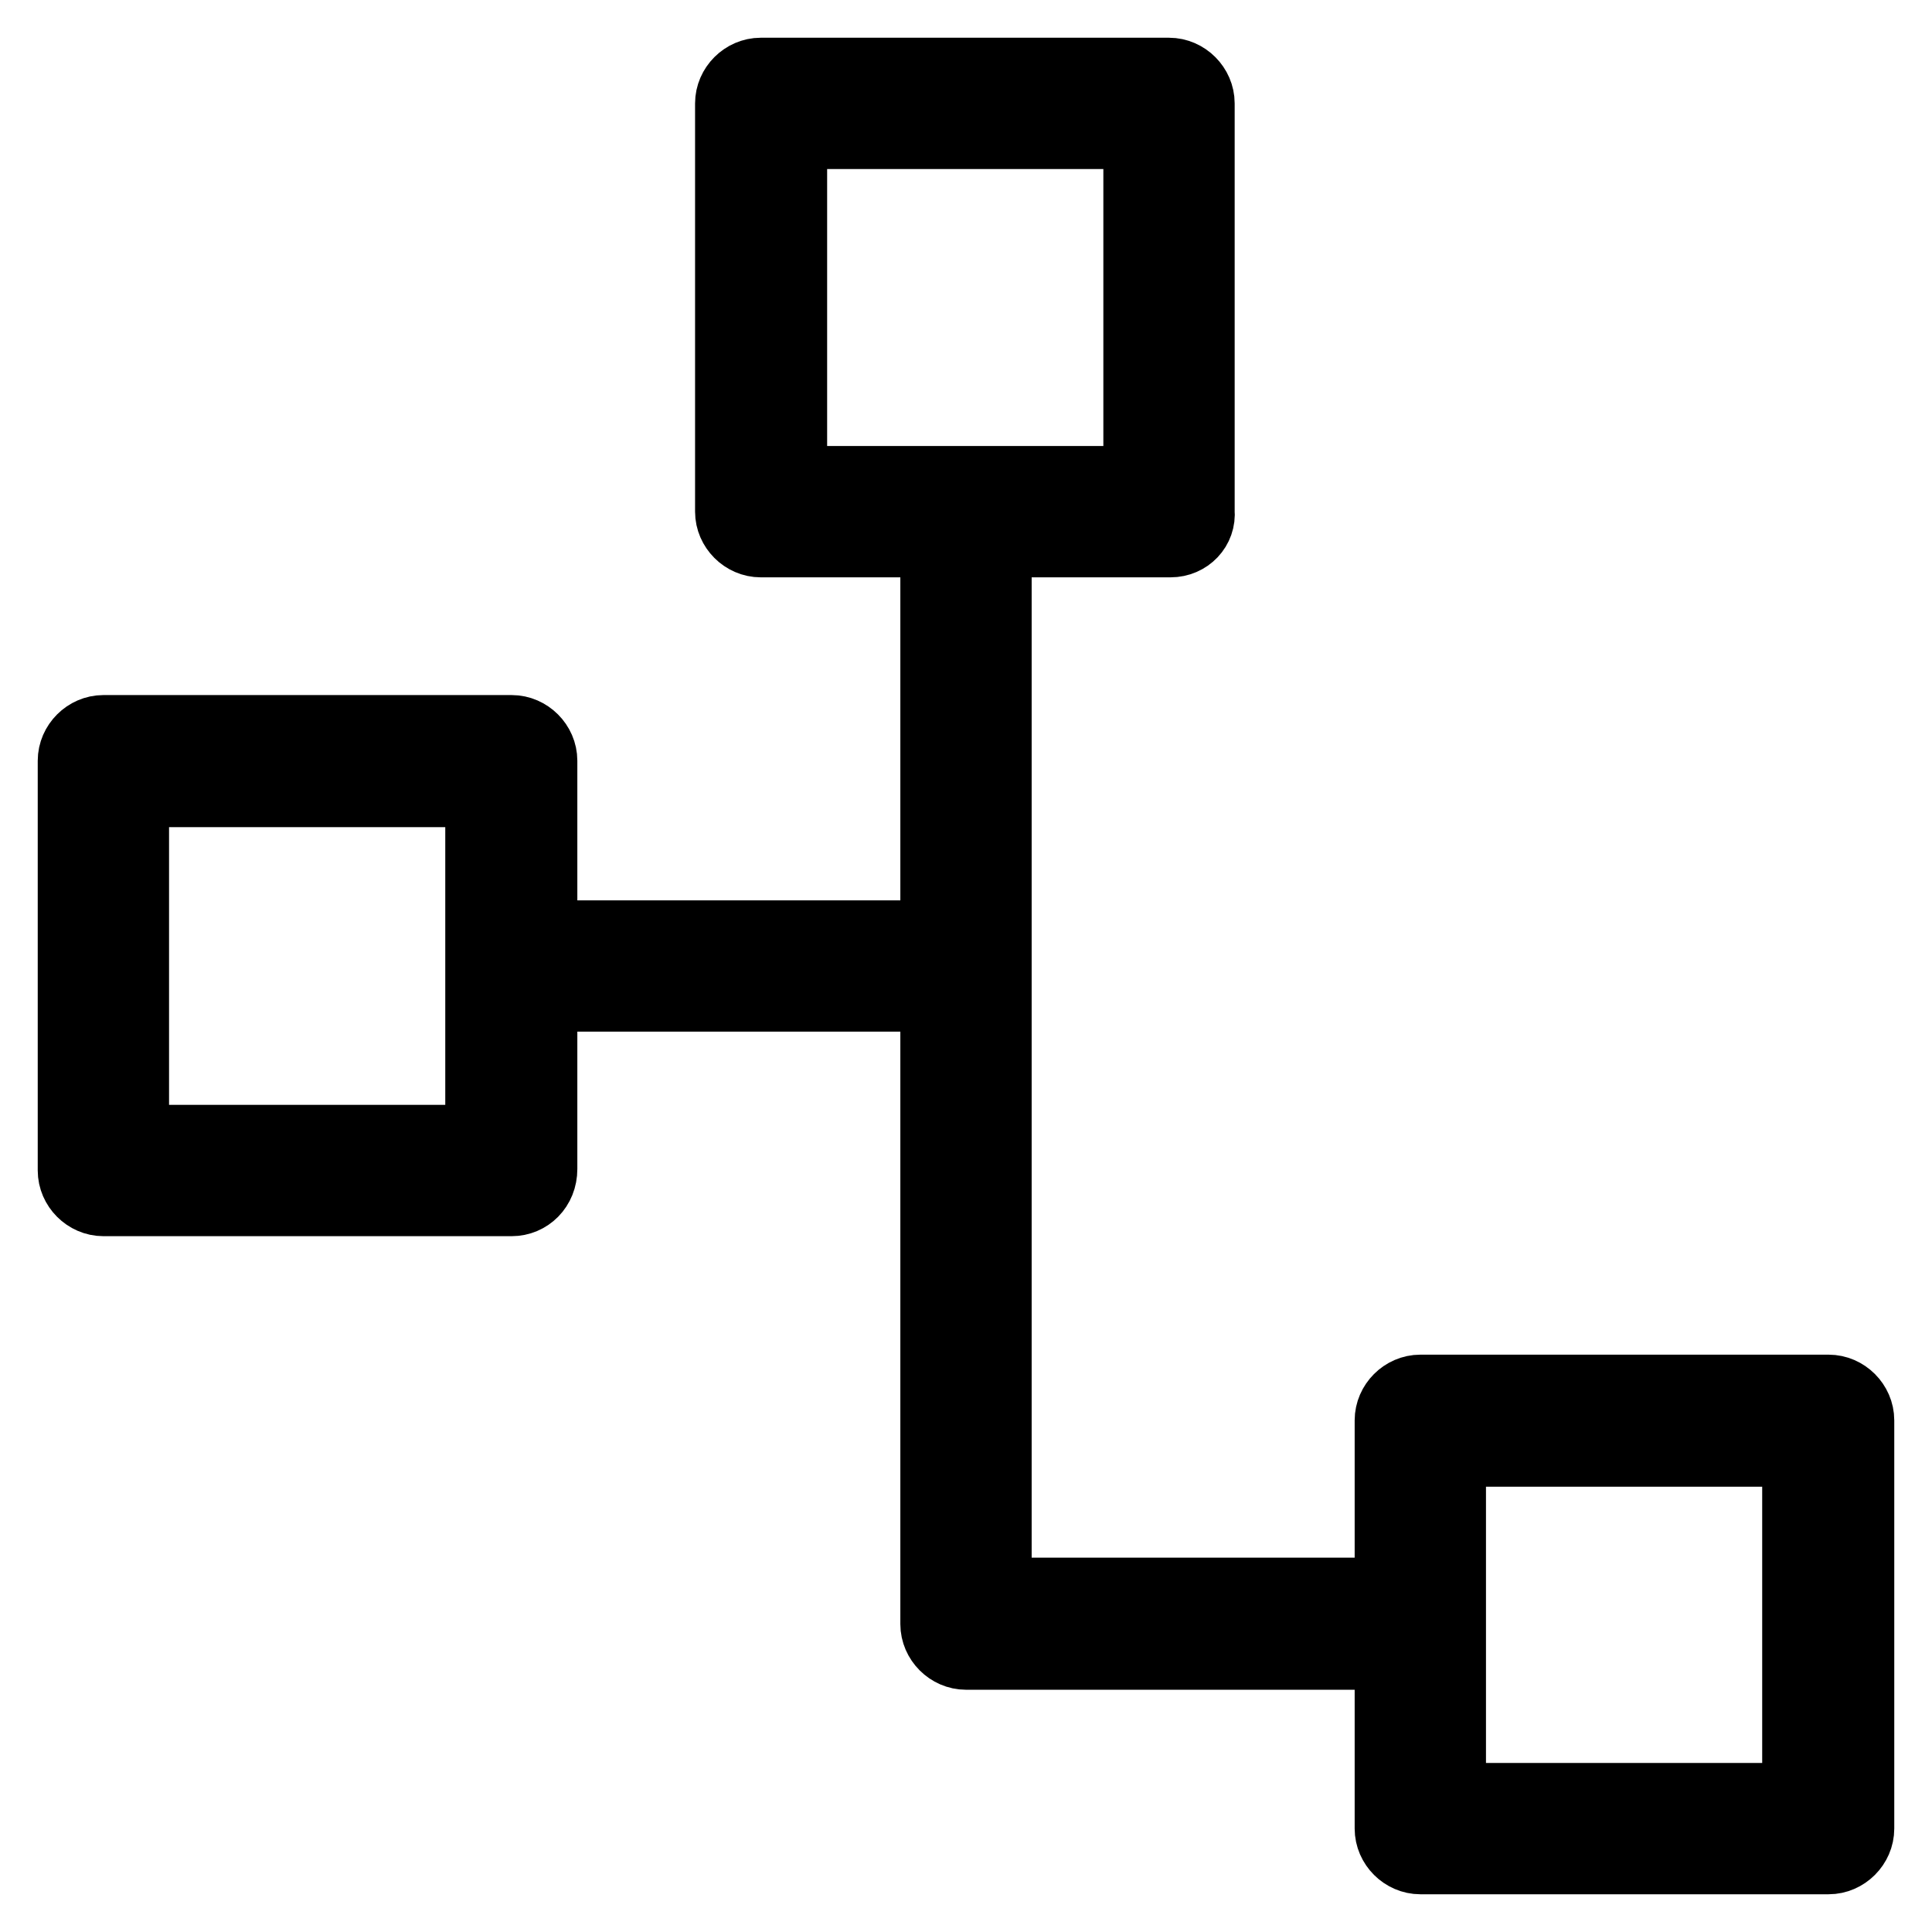 <?xml version="1.0" encoding="utf-8"?>
<!-- Svg Vector Icons : http://www.onlinewebfonts.com/icon -->
<!DOCTYPE svg PUBLIC "-//W3C//DTD SVG 1.1//EN" "http://www.w3.org/Graphics/SVG/1.1/DTD/svg11.dtd">
<svg version="1.1" xmlns="http://www.w3.org/2000/svg" xmlns:xlink="http://www.w3.org/1999/xlink" x="0px" y="0px" viewBox="0 0 256 256" enable-background="new 0 0 256 256" xml:space="preserve">
<g> <path stroke-width="10" fill-opacity="0" stroke="#000000"  d="M242.3,246h-54.1c-2,0-3.7-1.7-3.7-3.7v-54.1c0-2,1.7-3.7,3.7-3.7h54.1c2,0,3.7,1.7,3.7,3.7v54.1 C246,244.3,244.3,246,242.3,246z M191.9,238.6h46.6v-46.6h-46.6V238.6z M155.1,71.5h-54.3c-2,0-3.7-1.7-3.7-3.7V13.7 c0-2,1.7-3.7,3.7-3.7h54.1c2,0,3.7,1.7,3.7,3.7v54.1C158.8,69.8,157.2,71.5,155.1,71.5z M104.6,64.1h46.6V17.4h-46.6V64.1z  M67.8,158.8H13.7c-2,0-3.7-1.7-3.7-3.7v-54.3c0-2,1.7-3.7,3.7-3.7h54.1c2,0,3.7,1.7,3.7,3.7v54.1 C71.5,157.2,69.8,158.8,67.8,158.8z M17.4,151.4h46.6v-46.8H17.4V151.4z M188.2,218.9H128c-2,0-3.7-1.7-3.7-3.7V67.8 c0-2,1.7-3.7,3.7-3.7c2,0,3.7,1.7,3.7,3.7v143.6h56.5c2,0,3.7,1.7,3.7,3.7C191.9,217.2,190.3,218.9,188.2,218.9z M128,131.7H67.8 c-2,0-3.7-1.7-3.7-3.7c0-2,1.7-3.7,3.7-3.7H128c2,0,3.7,1.7,3.7,3.7C131.7,130,130,131.7,128,131.7z"/></g>
</svg>